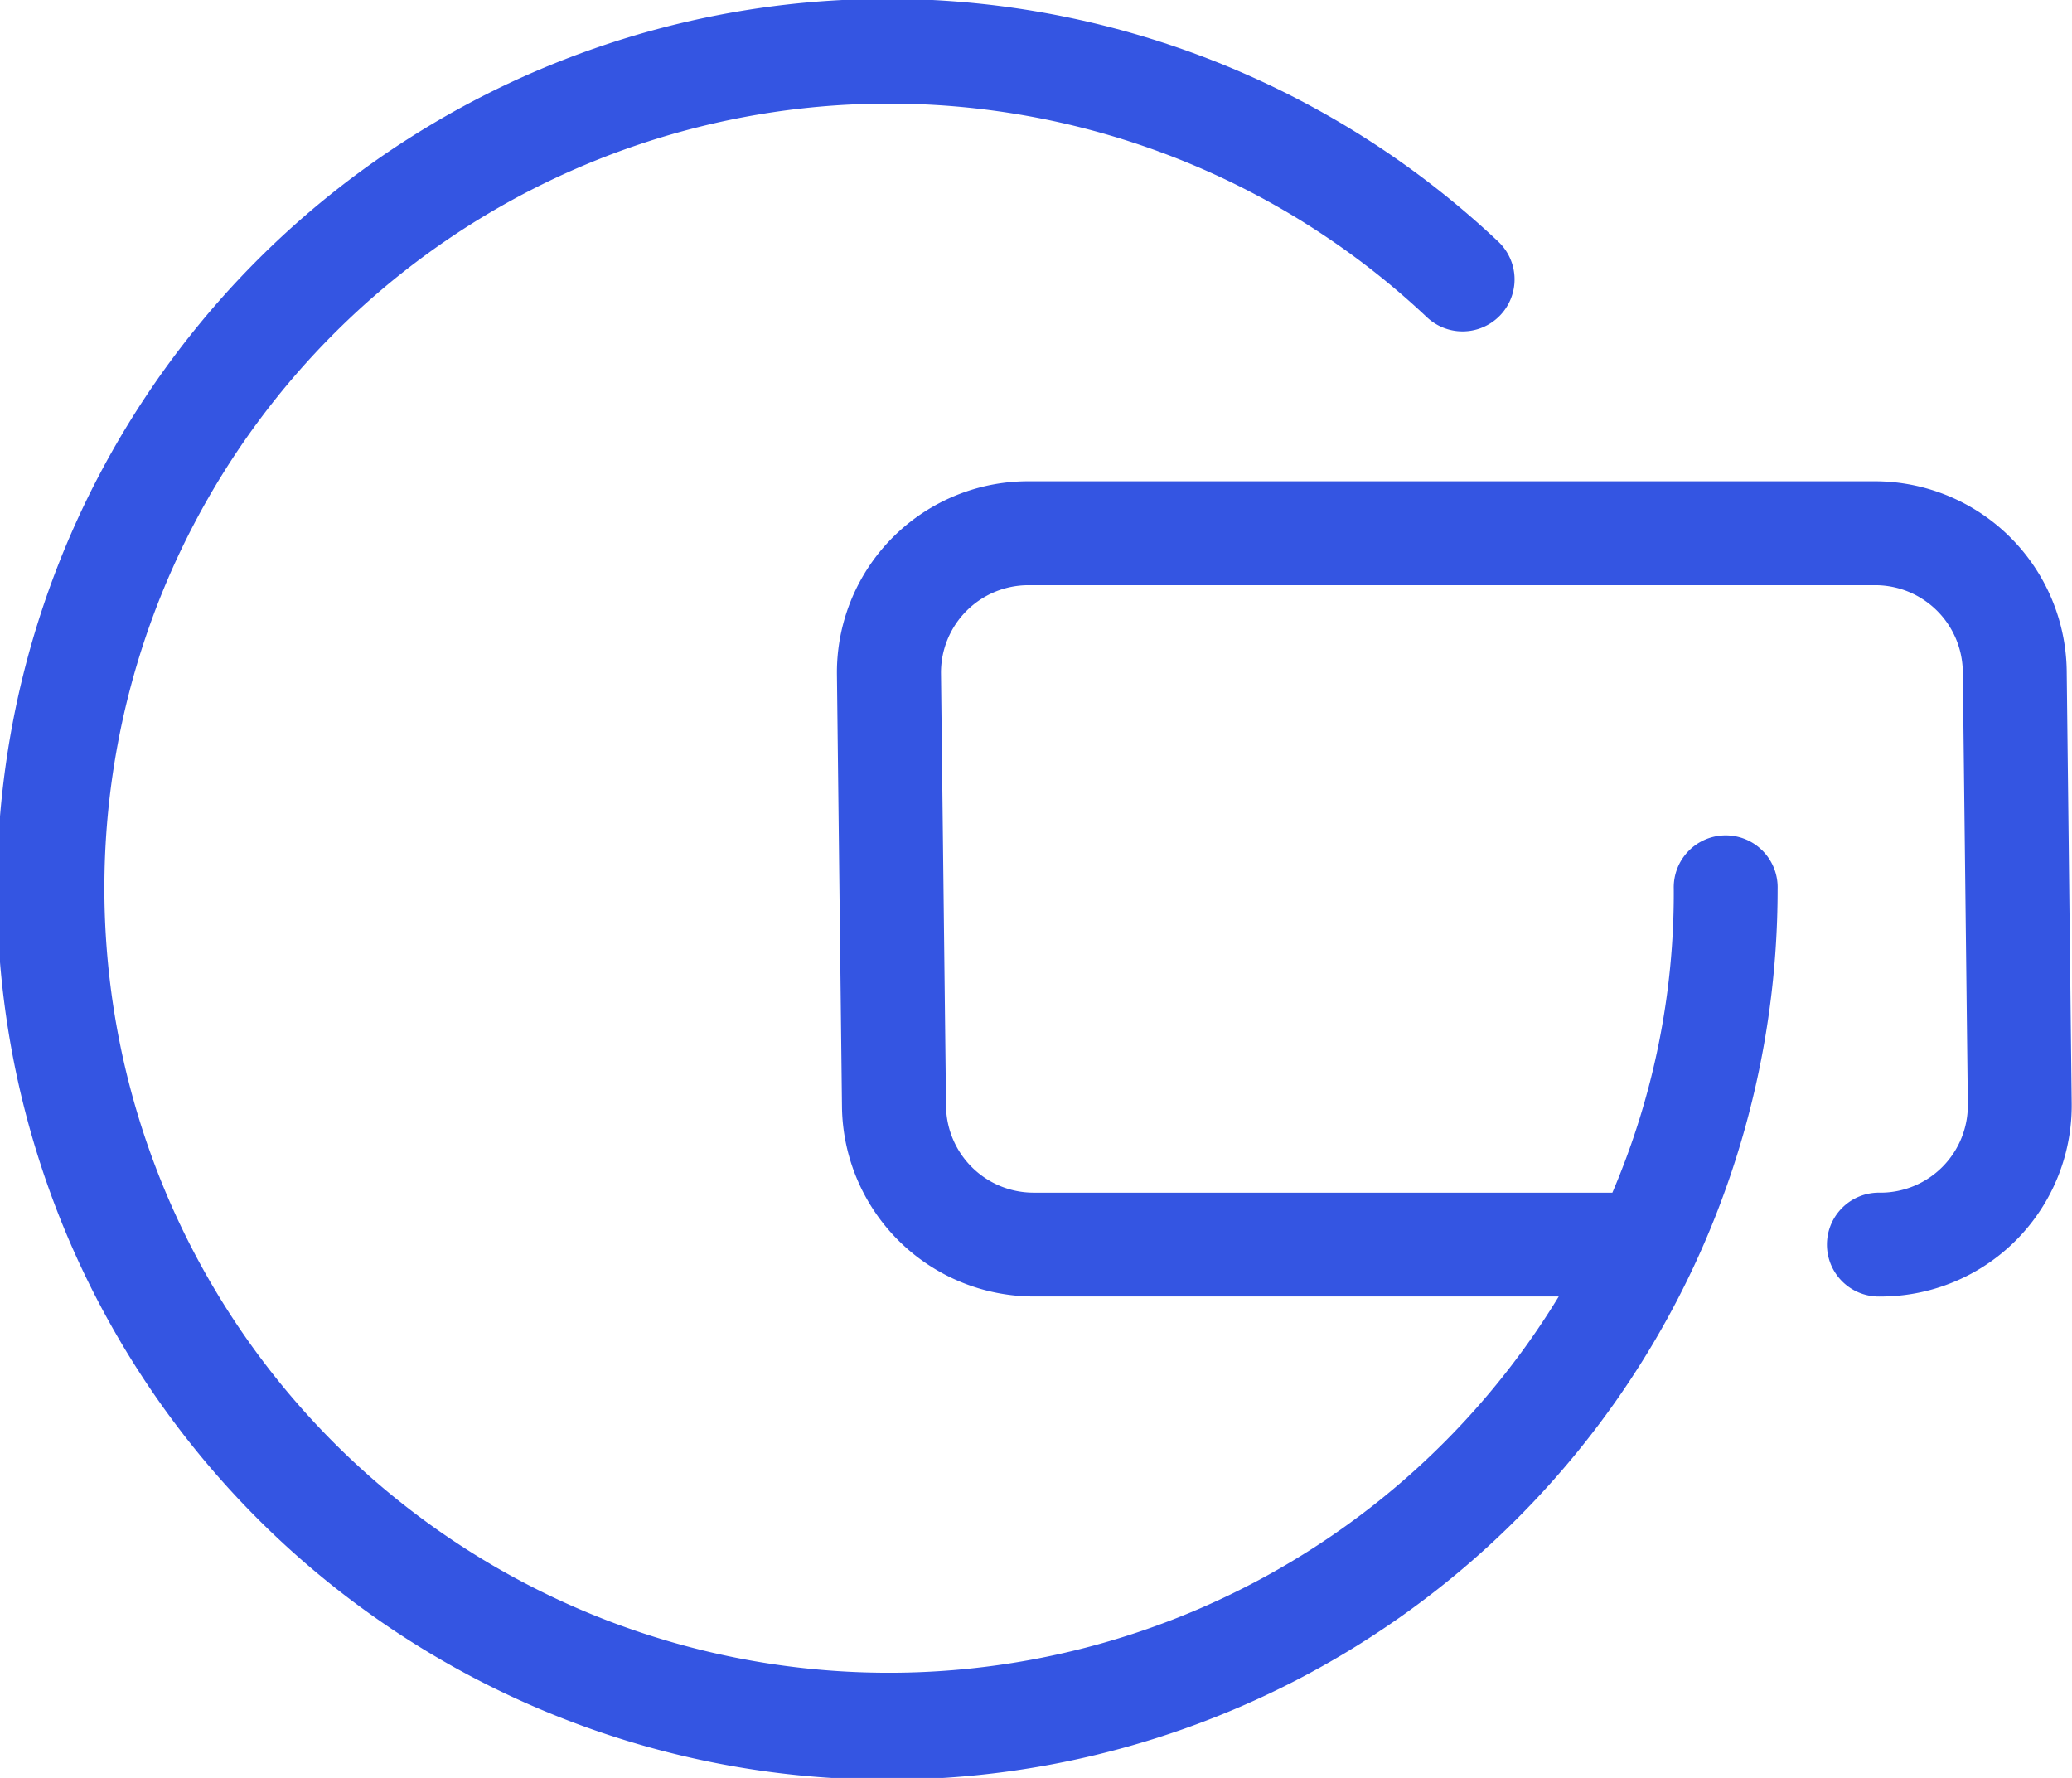 <?xml version="1.0" encoding="utf-8"?>
<svg xmlns="http://www.w3.org/2000/svg" width="41" height="35.177" viewBox="0 0 41 35.177">
	<path id="Path_11534" data-name="Path 11534" d="M42.92,16.7a3.8,3.8,0,0,0-3.783-3.736H22.369a3.782,3.782,0,0,0-3.783,3.829l.1,8.564a3.8,3.8,0,0,0,3.783,3.736h10.4A15.523,15.523,0,1,1,30.262,9.72a1.027,1.027,0,0,0,1.408-1.5A17.617,17.617,0,1,0,37.2,21.03a1.028,1.028,0,1,0-2.055,0,15.074,15.074,0,0,1-1.215,6.009H22.473a1.734,1.734,0,0,1-1.728-1.706l-.1-8.564a1.73,1.73,0,0,1,1.728-1.749H39.136a1.733,1.733,0,0,1,1.728,1.706l.1,8.564a1.73,1.73,0,0,1-1.728,1.749,1.028,1.028,0,1,0,0,2.055,3.782,3.782,0,0,0,3.783-3.829Z" transform="translate(-2.025 -3.442)" fill="#3455e2" />
</svg>
